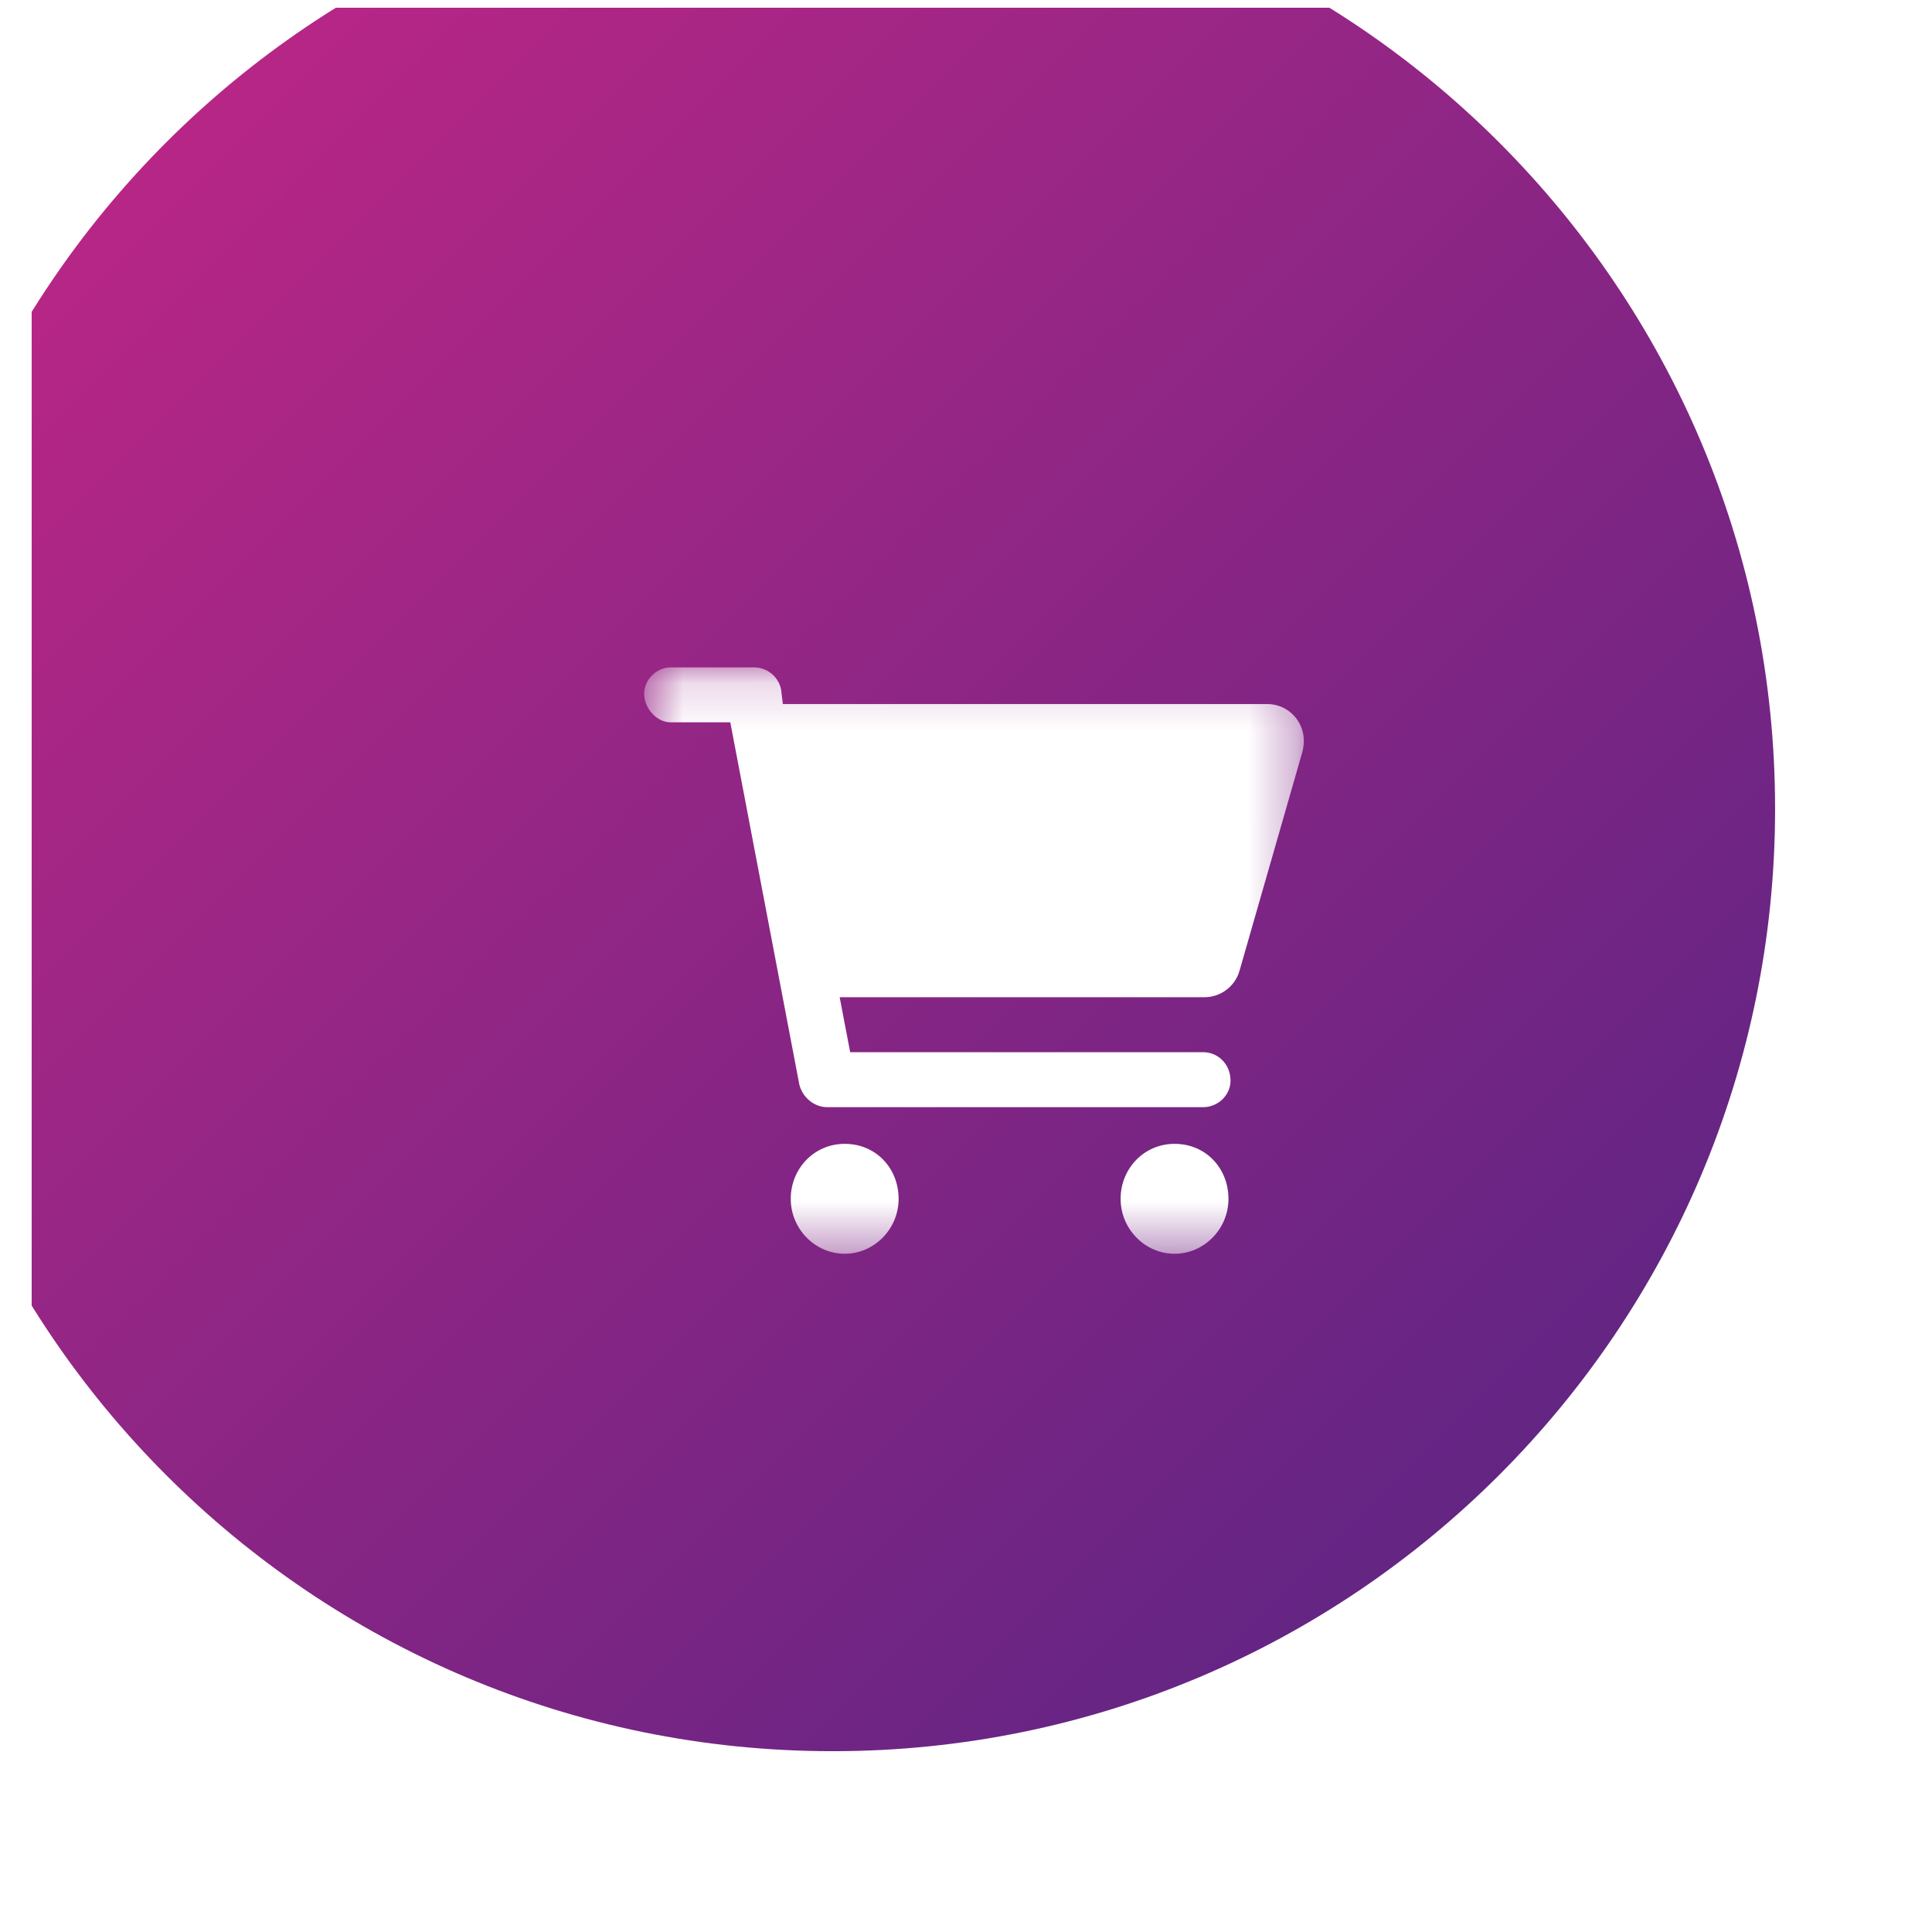 <svg width="41" height="41" viewBox="0 0 41 41" fill="none" xmlns="http://www.w3.org/2000/svg">
<g clip-path="url(#clip0_82_964)">
<g filter="url(#filter0_i_82_964)">
<path d="M20.67 40.163C31.715 40.163 40.67 31.208 40.67 20.163C40.67 9.117 31.715 0.163 20.67 0.163C9.624 0.163 0.67 9.117 0.67 20.163C0.67 31.208 9.624 40.163 20.67 40.163Z" fill="url(#paint0_linear_82_964)"/>
</g>
<mask id="mask0_82_964" style="mask-type:luminance" maskUnits="userSpaceOnUse" x="13" y="14" width="15" height="13">
<path d="M27.67 14.163H13.67V26.607H27.67V14.163Z" fill="white"/>
</mask>
<g mask="url(#mask0_82_964)">
<path d="M24.926 24.274C24.281 24.274 23.781 24.796 23.781 25.441C23.781 26.085 24.303 26.607 24.926 26.607C25.548 26.607 26.07 26.085 26.07 25.441C26.07 24.796 25.592 24.274 24.926 24.274ZM17.926 24.274C17.281 24.274 16.781 24.796 16.781 25.441C16.781 26.085 17.303 26.607 17.926 26.607C18.548 26.607 19.07 26.085 19.07 25.441C19.07 24.796 18.592 24.274 17.926 24.274ZM27.512 15.25C27.363 15.053 27.137 14.941 26.89 14.941H16.613L16.577 14.637C16.523 14.362 16.282 14.163 16.003 14.163H14.231C13.931 14.163 13.67 14.424 13.67 14.724C13.67 15.024 13.931 15.329 14.231 15.329H15.498L16.964 23.022C17.038 23.297 17.279 23.496 17.559 23.496H25.531C25.853 23.496 26.114 23.235 26.114 22.935C26.114 22.589 25.854 22.329 25.531 22.329H18.042L17.819 21.163H25.558C25.905 21.163 26.21 20.933 26.305 20.599L27.639 15.954C27.706 15.695 27.66 15.447 27.512 15.25Z" fill="white"/>
</g>
</g>
<defs>
<filter id="filter0_i_82_964" x="-2.33" y="-2.837" width="43" height="43" filterUnits="userSpaceOnUse" color-interpolation-filters="sRGB">
<feFlood flood-opacity="0" result="BackgroundImageFix"/>
<feBlend mode="normal" in="SourceGraphic" in2="BackgroundImageFix" result="shape"/>
<feColorMatrix in="SourceAlpha" type="matrix" values="0 0 0 0 0 0 0 0 0 0 0 0 0 0 0 0 0 0 127 0" result="hardAlpha"/>
<feOffset dx="-3" dy="-3"/>
<feGaussianBlur stdDeviation="2.5"/>
<feComposite in2="hardAlpha" operator="arithmetic" k2="-1" k3="1"/>
<feColorMatrix type="matrix" values="0 0 0 0 1 0 0 0 0 1 0 0 0 0 1 0 0 0 0.35 0"/>
<feBlend mode="normal" in2="shape" result="effect1_innerShadow_82_964"/>
</filter>
<linearGradient id="paint0_linear_82_964" x1="0.67" y1="0.163" x2="40.67" y2="40.163" gradientUnits="userSpaceOnUse">
<stop offset="0.01" stop-color="#C72686"/>
<stop offset="1" stop-color="#522583"/>
</linearGradient>
<clipPath id="clip0_82_964">
<rect width="40" height="40" fill="white" transform="translate(0.67 0.163)"/>
</clipPath>
</defs>
</svg>
